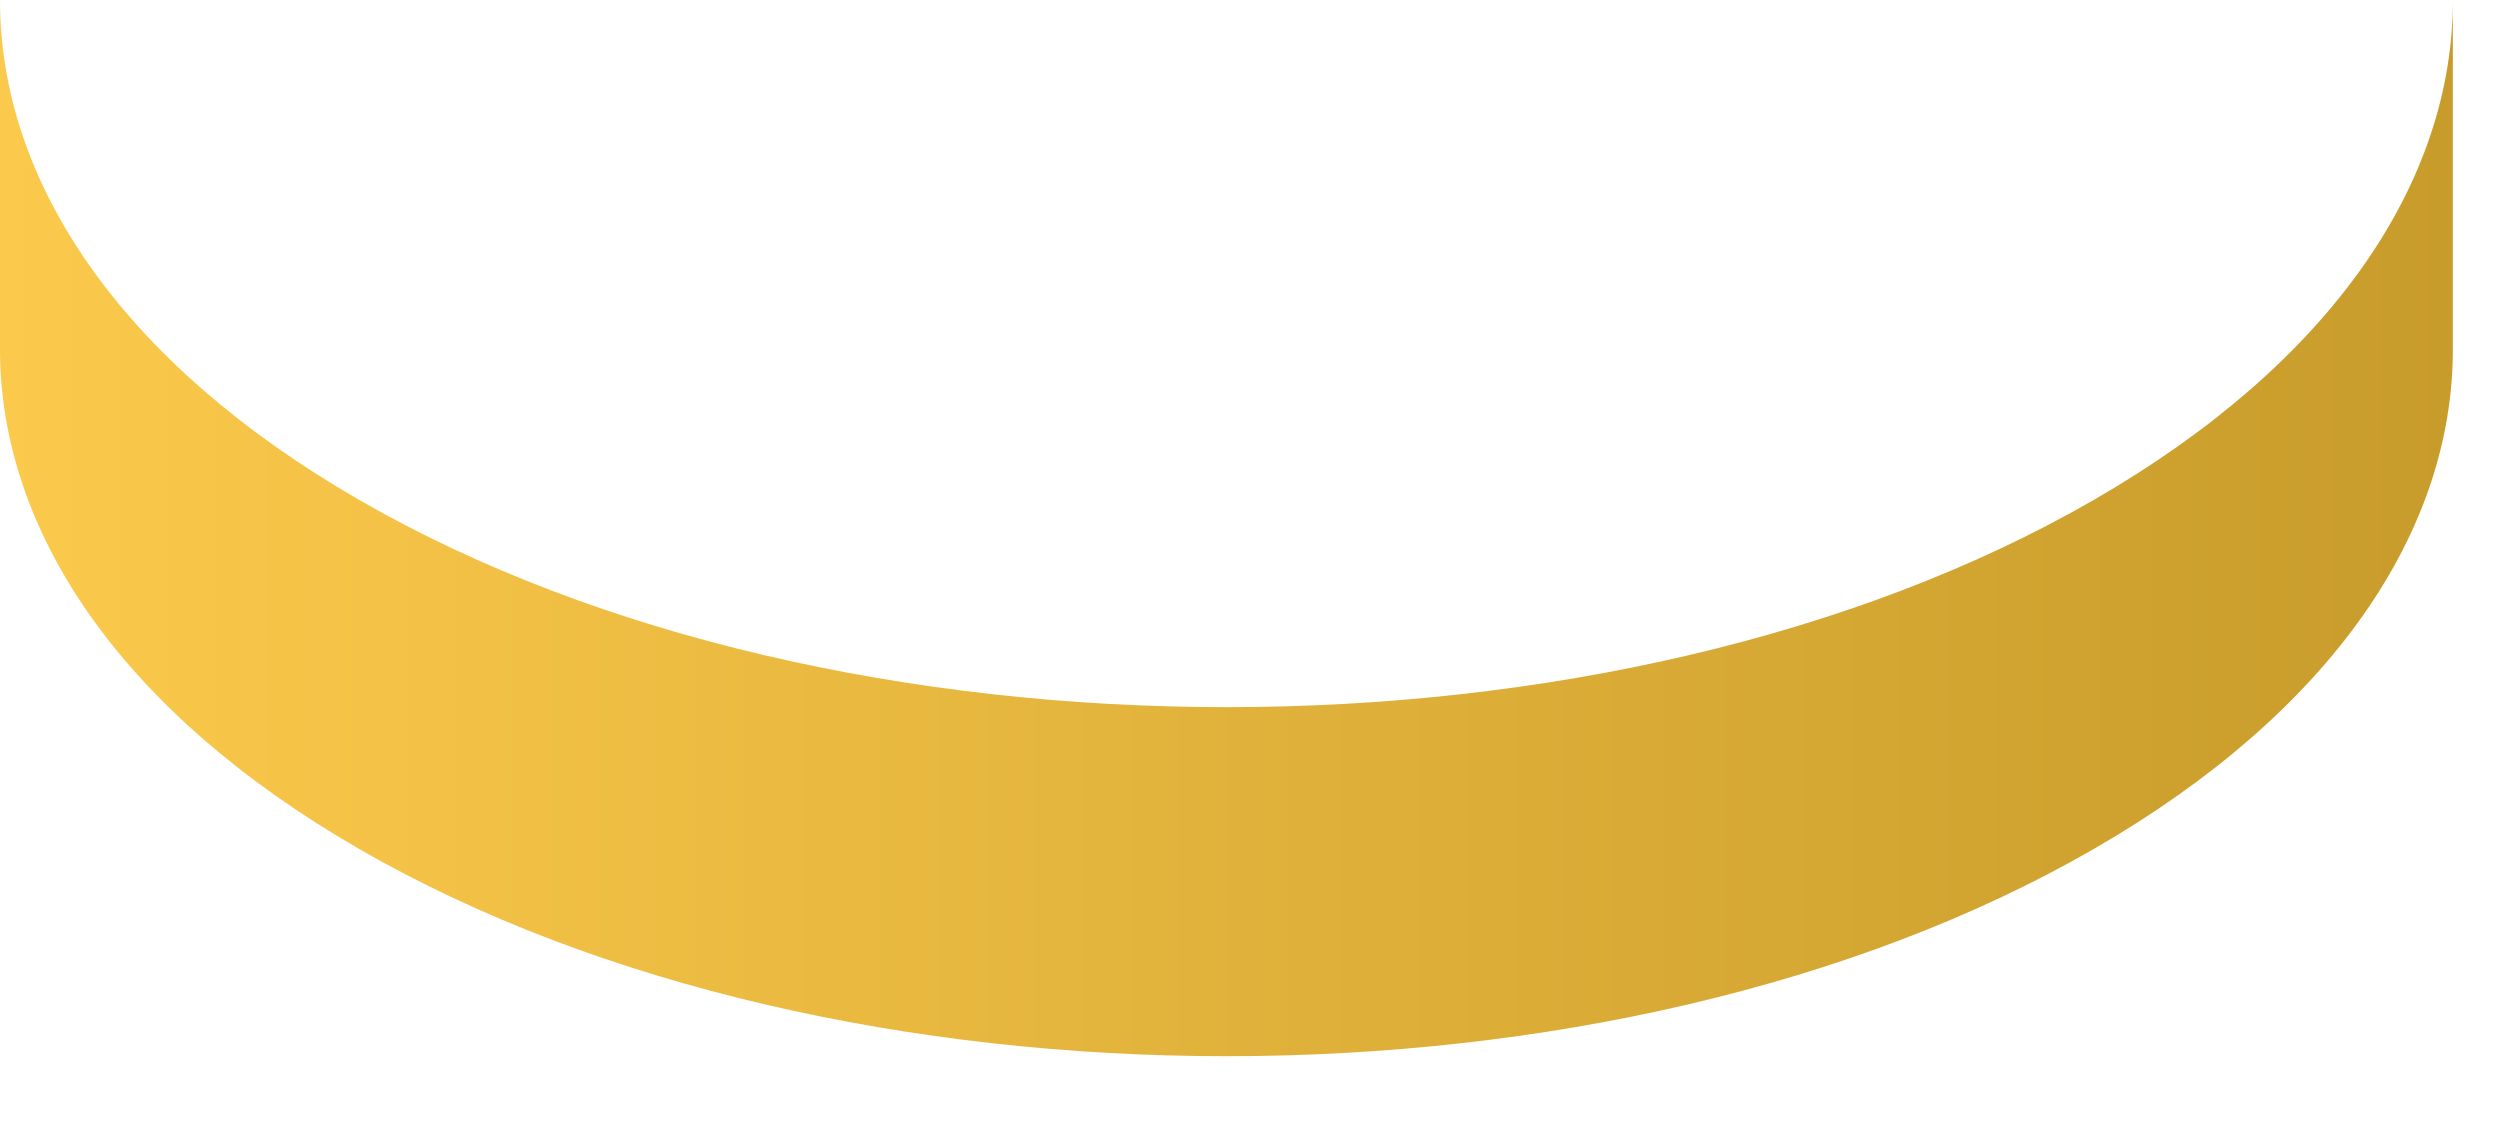 <?xml version="1.0" encoding="utf-8"?>
<svg xmlns="http://www.w3.org/2000/svg" fill="none" height="100%" overflow="visible" preserveAspectRatio="none" style="display: block;" viewBox="0 0 29 13" width="100%">
<path d="M24.286 5.8C21.509 7.402 17.869 8.203 14.228 8.203C10.586 8.203 6.946 7.402 4.168 5.8C1.389 4.198 0 2.099 0 0V4.049C0 6.148 1.389 8.247 4.168 9.849C6.946 11.451 10.586 12.252 14.228 12.252C17.869 12.252 21.509 11.451 24.286 9.849C27.066 8.248 28.455 6.148 28.453 4.049V0C28.455 2.099 27.066 4.198 24.286 5.8Z" fill="url(#paint0_linear_0_20253)" id="Vector"/>
<defs>
<linearGradient gradientUnits="userSpaceOnUse" id="paint0_linear_0_20253" x1="0" x2="28.453" y1="6.126" y2="6.126">
<stop stop-color="#FBC94B"/>
<stop offset="1" stop-color="#C89C2B"/>
</linearGradient>
</defs>
</svg>